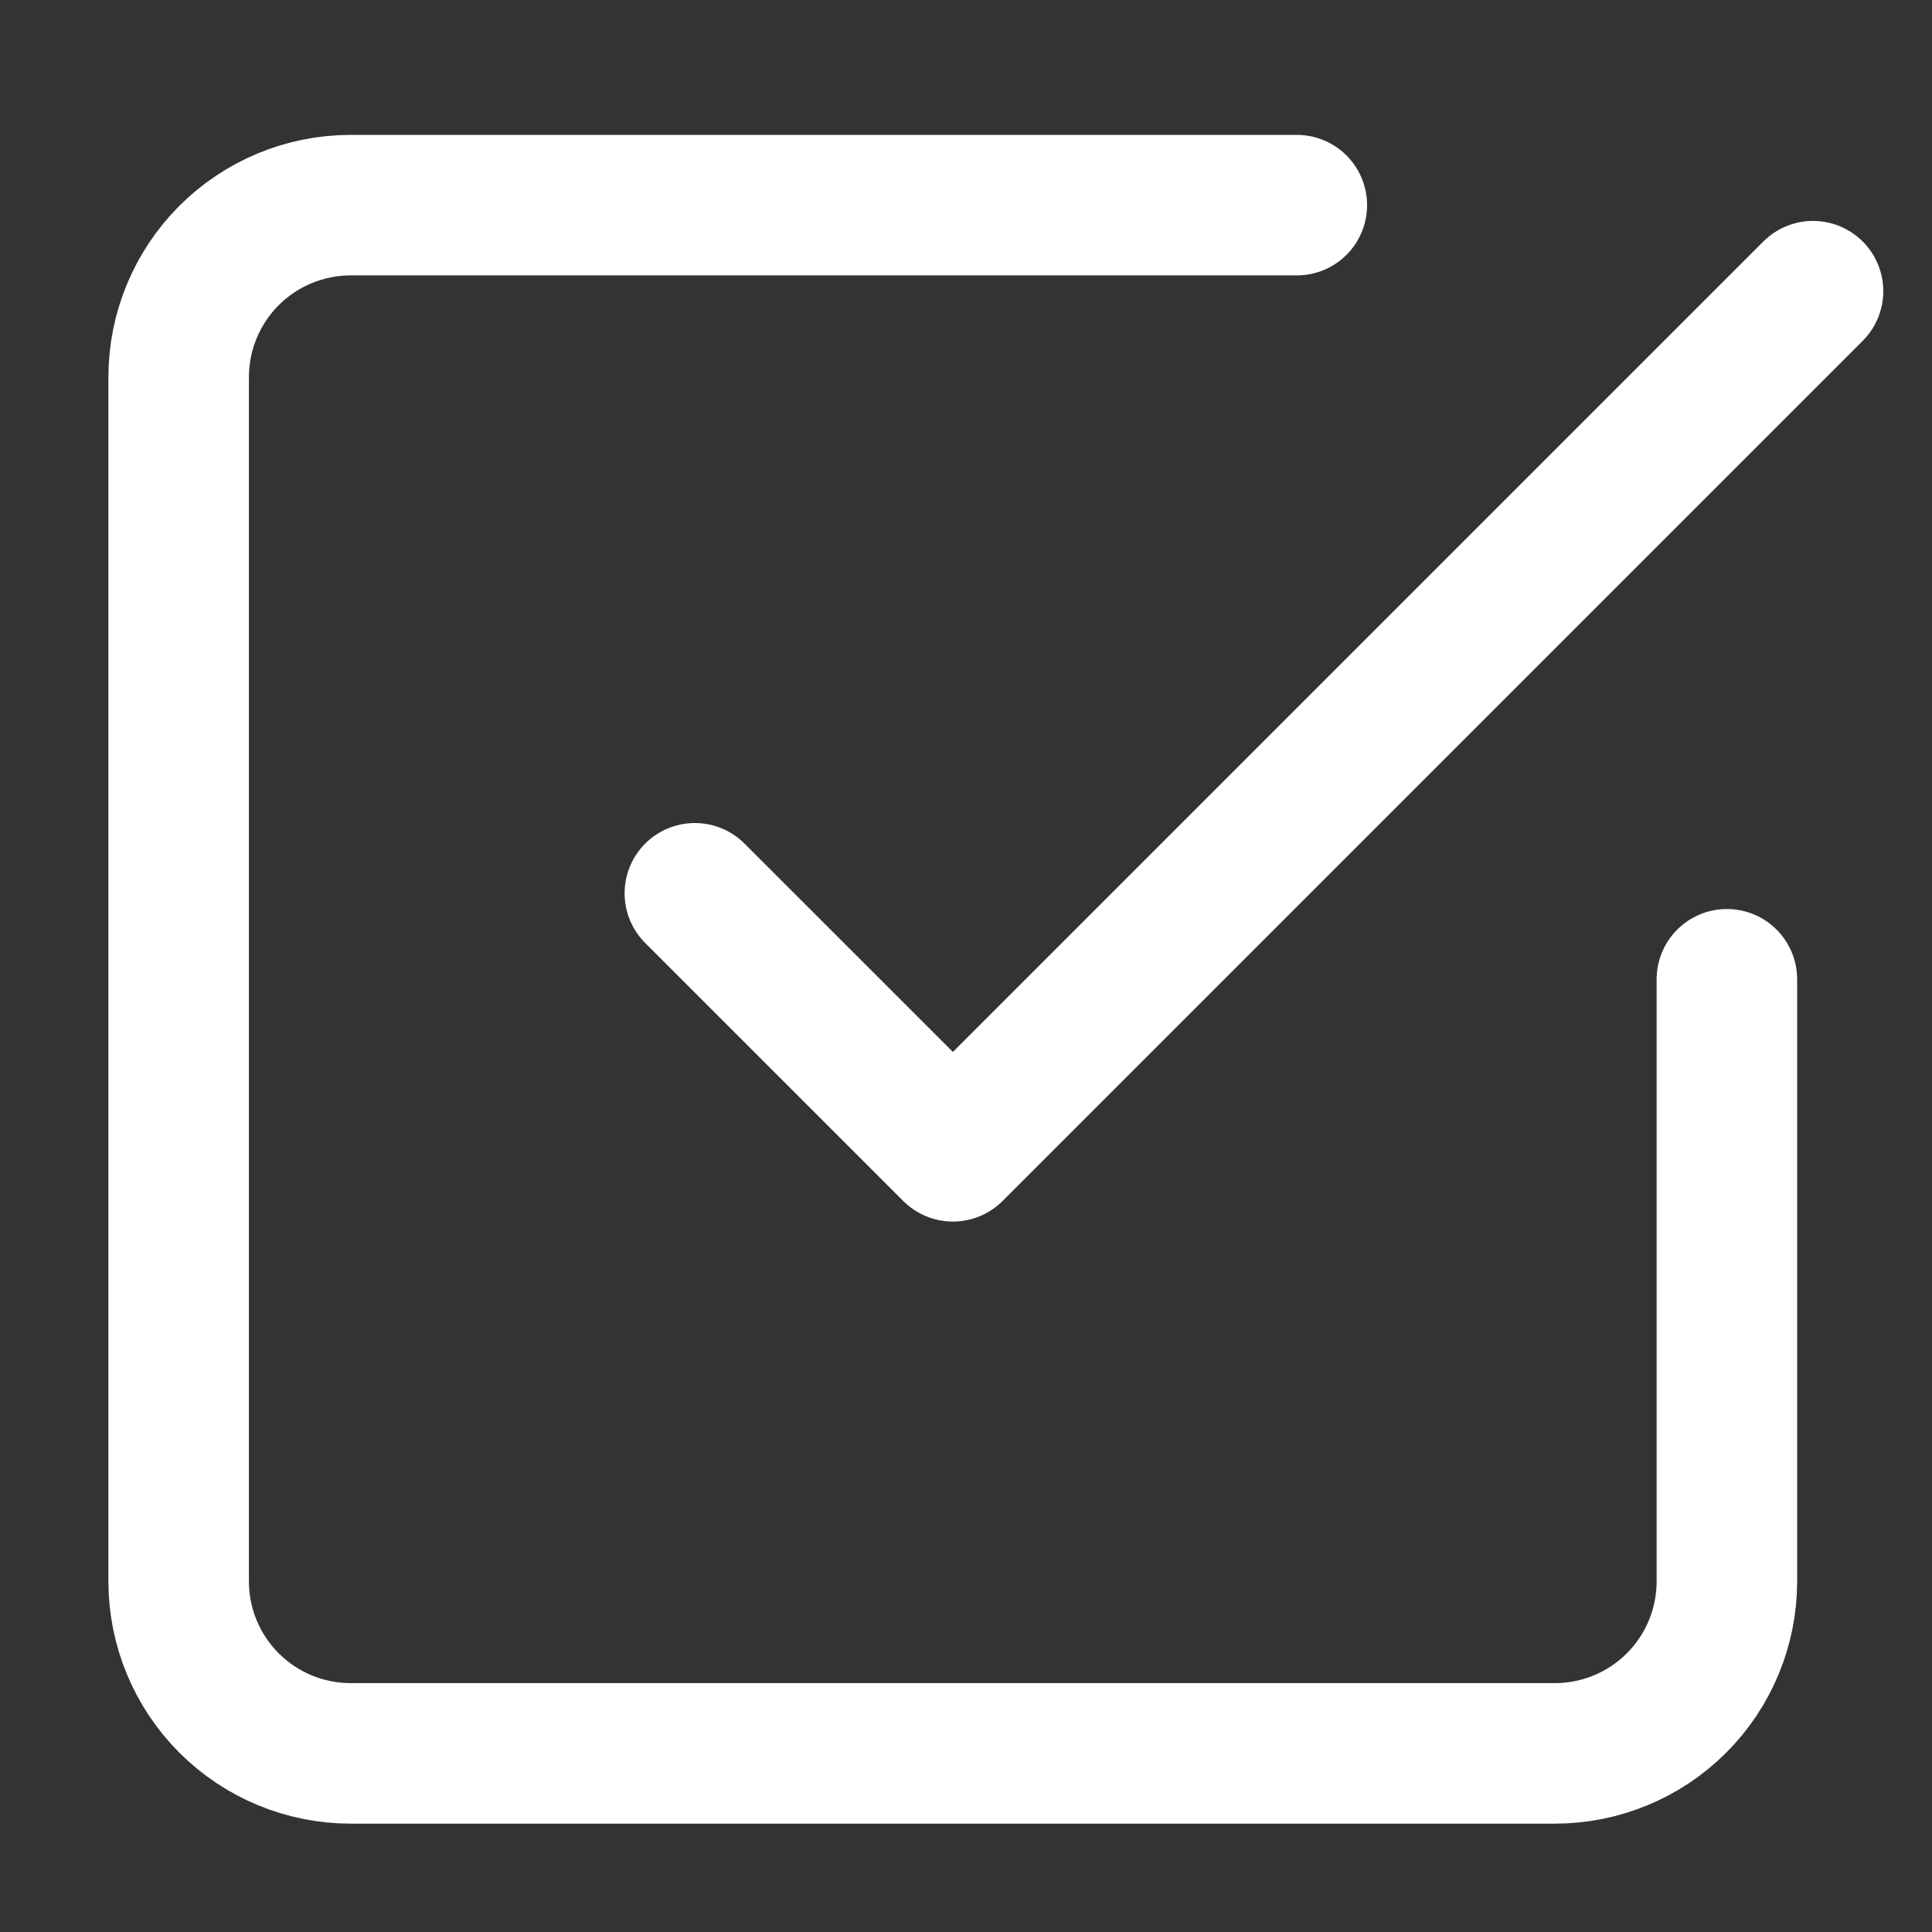 <svg width="55" height="55" viewBox="0 0 55 55" fill="none" xmlns="http://www.w3.org/2000/svg">
<rect x="0" y="0" width="55" height="55" fill="#333333" stroke="none"/>
<path d="M19.781 25.43L27.127 32.775L51.613 8.289" stroke="white" stroke-width="4" stroke-linecap="round" stroke-linejoin="round"/>
<path d="M49.161 27.878V45.018C49.161 46.317 48.645 47.562 47.727 48.481C46.809 49.399 45.563 49.915 44.264 49.915H9.983C8.684 49.915 7.439 49.399 6.52 48.481C5.602 47.562 5.086 46.317 5.086 45.018V10.737C5.086 9.438 5.602 8.193 6.52 7.274C7.439 6.356 8.684 5.84 9.983 5.84H36.918" stroke="white" stroke-width="4" stroke-linecap="round" stroke-linejoin="round"/>
</svg>
